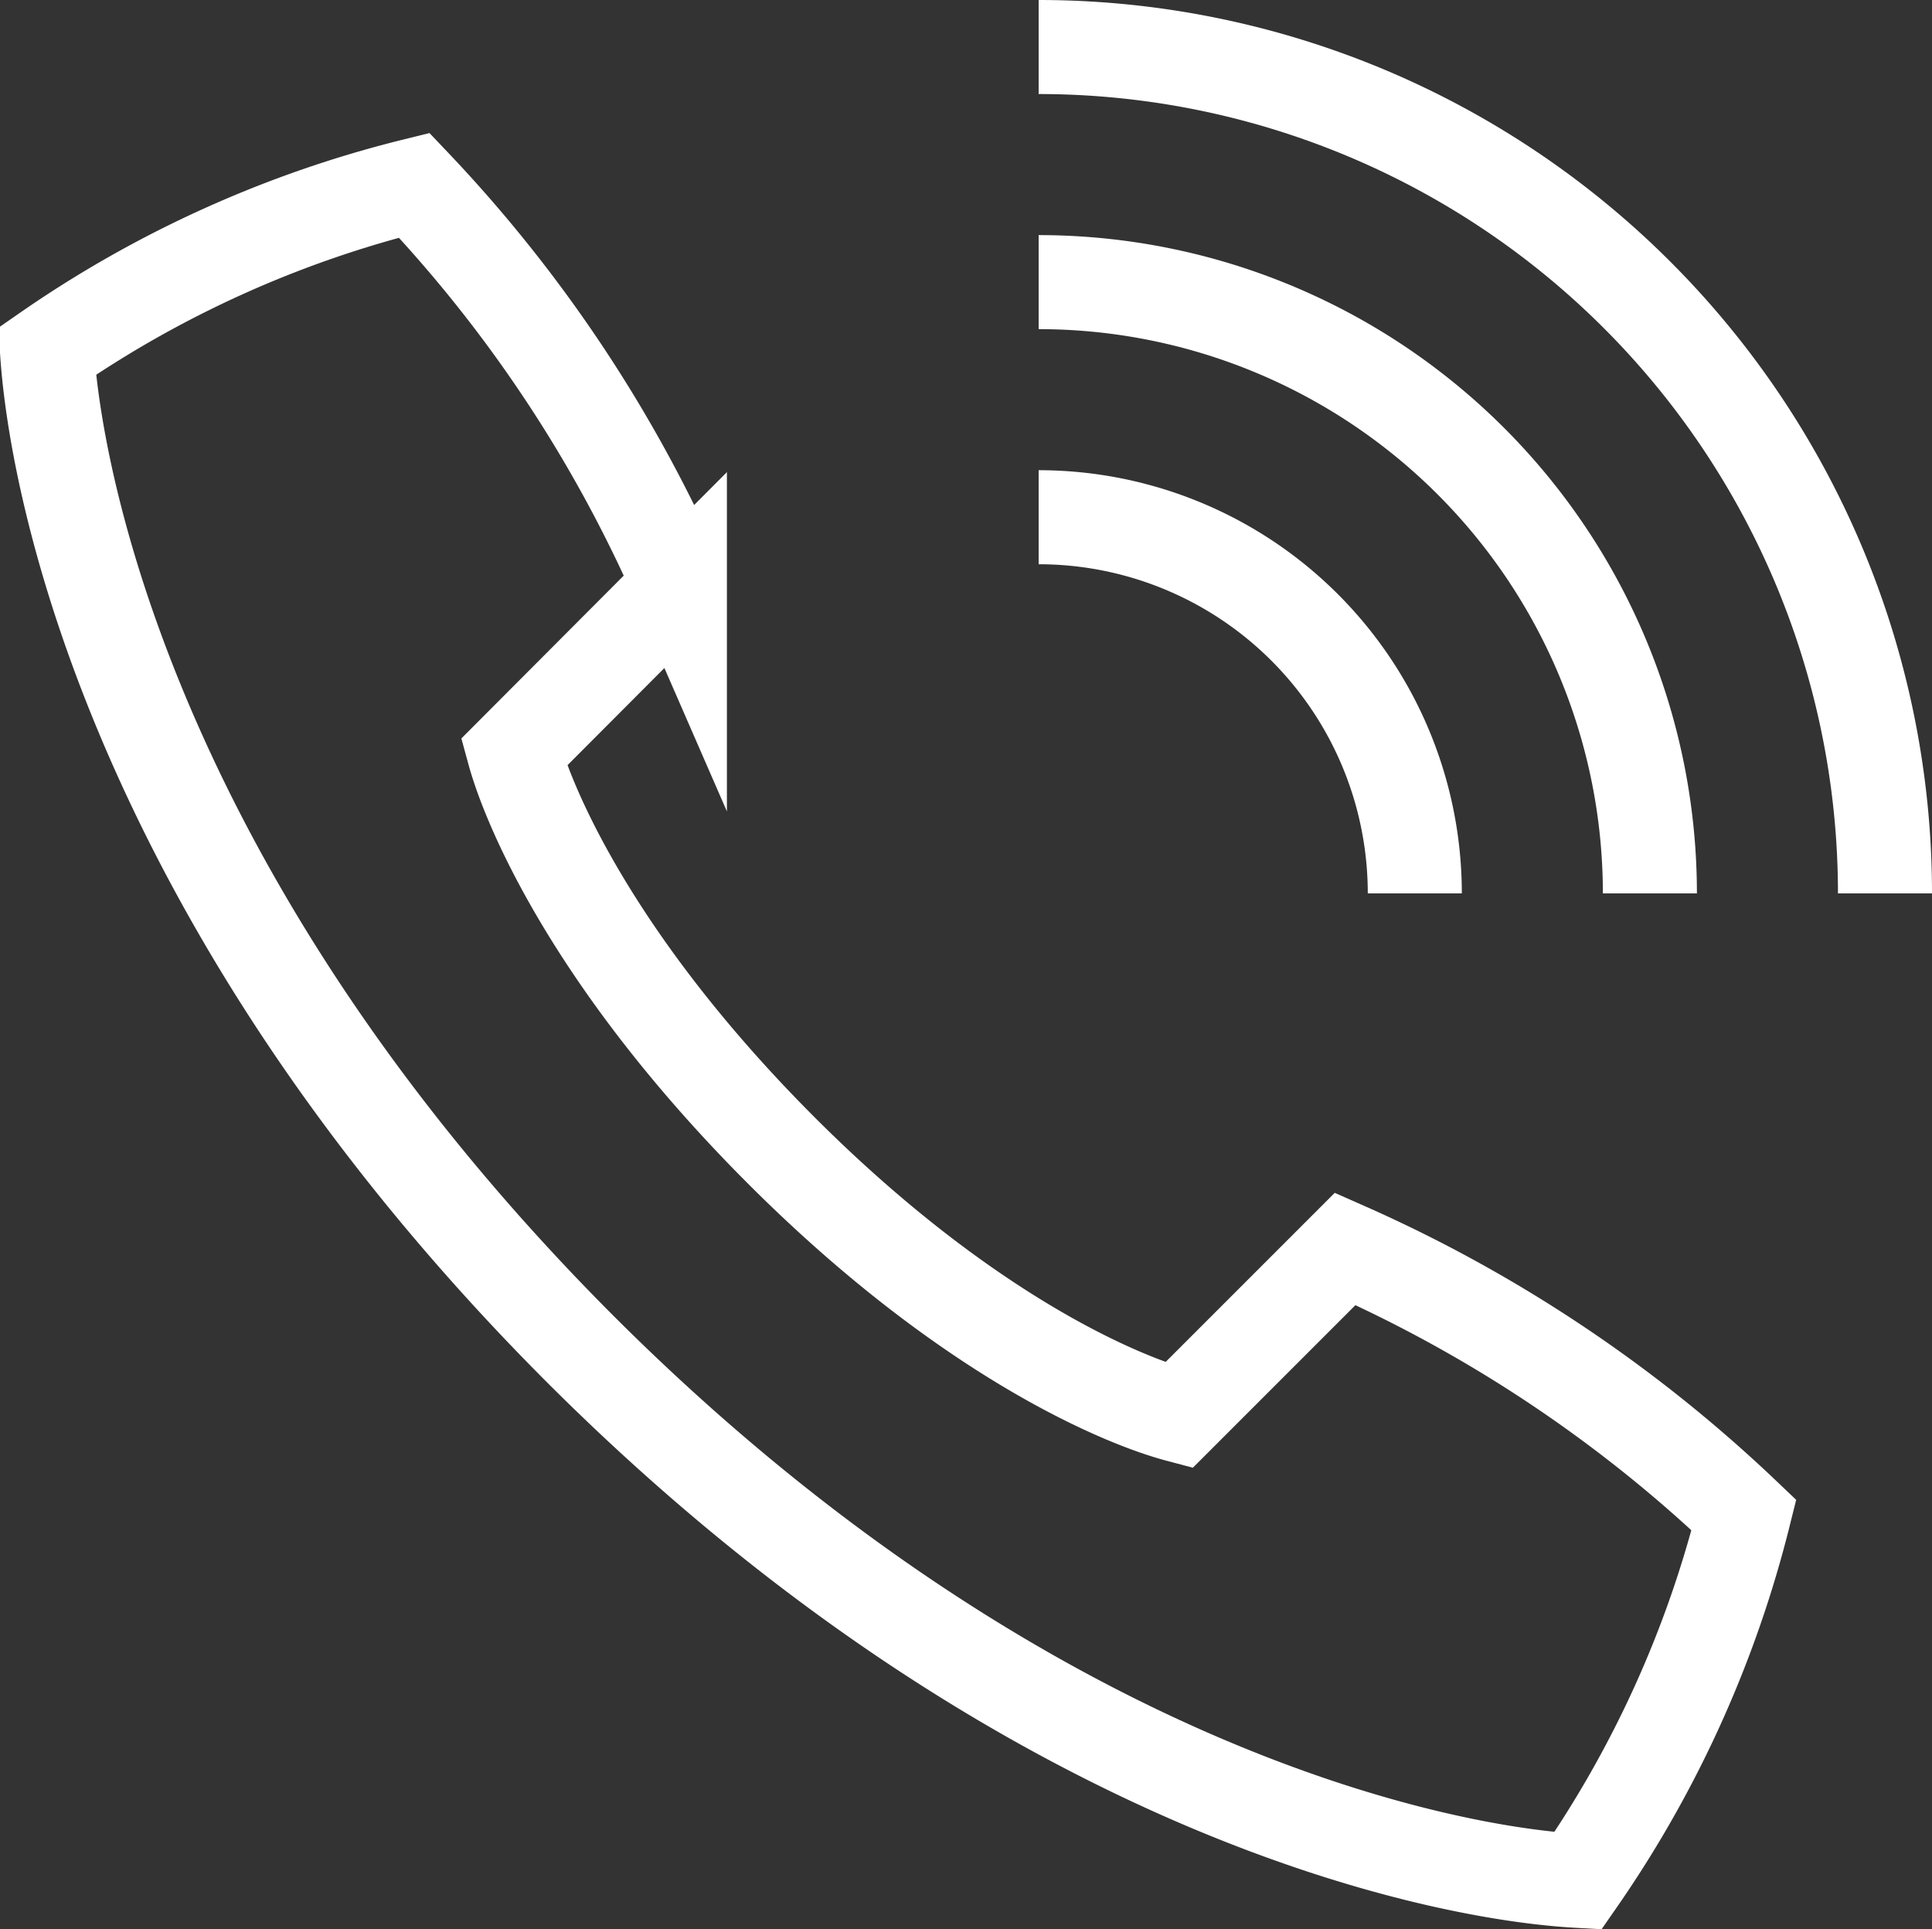 <svg xmlns="http://www.w3.org/2000/svg" viewBox="0 0 41.09 41.03"><rect x="0" y="0" width="41.09" height="41.03" fill="#333333" stroke="none"/><defs><style>.cls-1{fill:none;stroke:#fff;stroke-miterlimit:10;stroke-width:2px;}</style></defs><g id="Layer_2" data-name="Layer 2"><g id="icons"><path class="cls-1" d="M12.34,28.69c9.2,9.19,18,11.13,21.22,11.31a23.69,23.69,0,0,0,3.53-7.78,29.68,29.68,0,0,0-8.48-5.66L25.07,30.1c-1.21-.32-4.52-1.69-8.48-5.66S11.25,17.17,10.93,16l3.53-3.54A29.45,29.45,0,0,0,8.81,3.94,23.69,23.69,0,0,0,1,7.47C1.21,10.71,3.15,19.49,12.34,28.69Z"/><path class="cls-1" d="M22.09,11a8,8,0,0,1,8,8"/><path class="cls-1" d="M22.09,6a13,13,0,0,1,13,13"/><path class="cls-1" d="M22.09,1a18,18,0,0,1,18,18"/></g></g></svg>